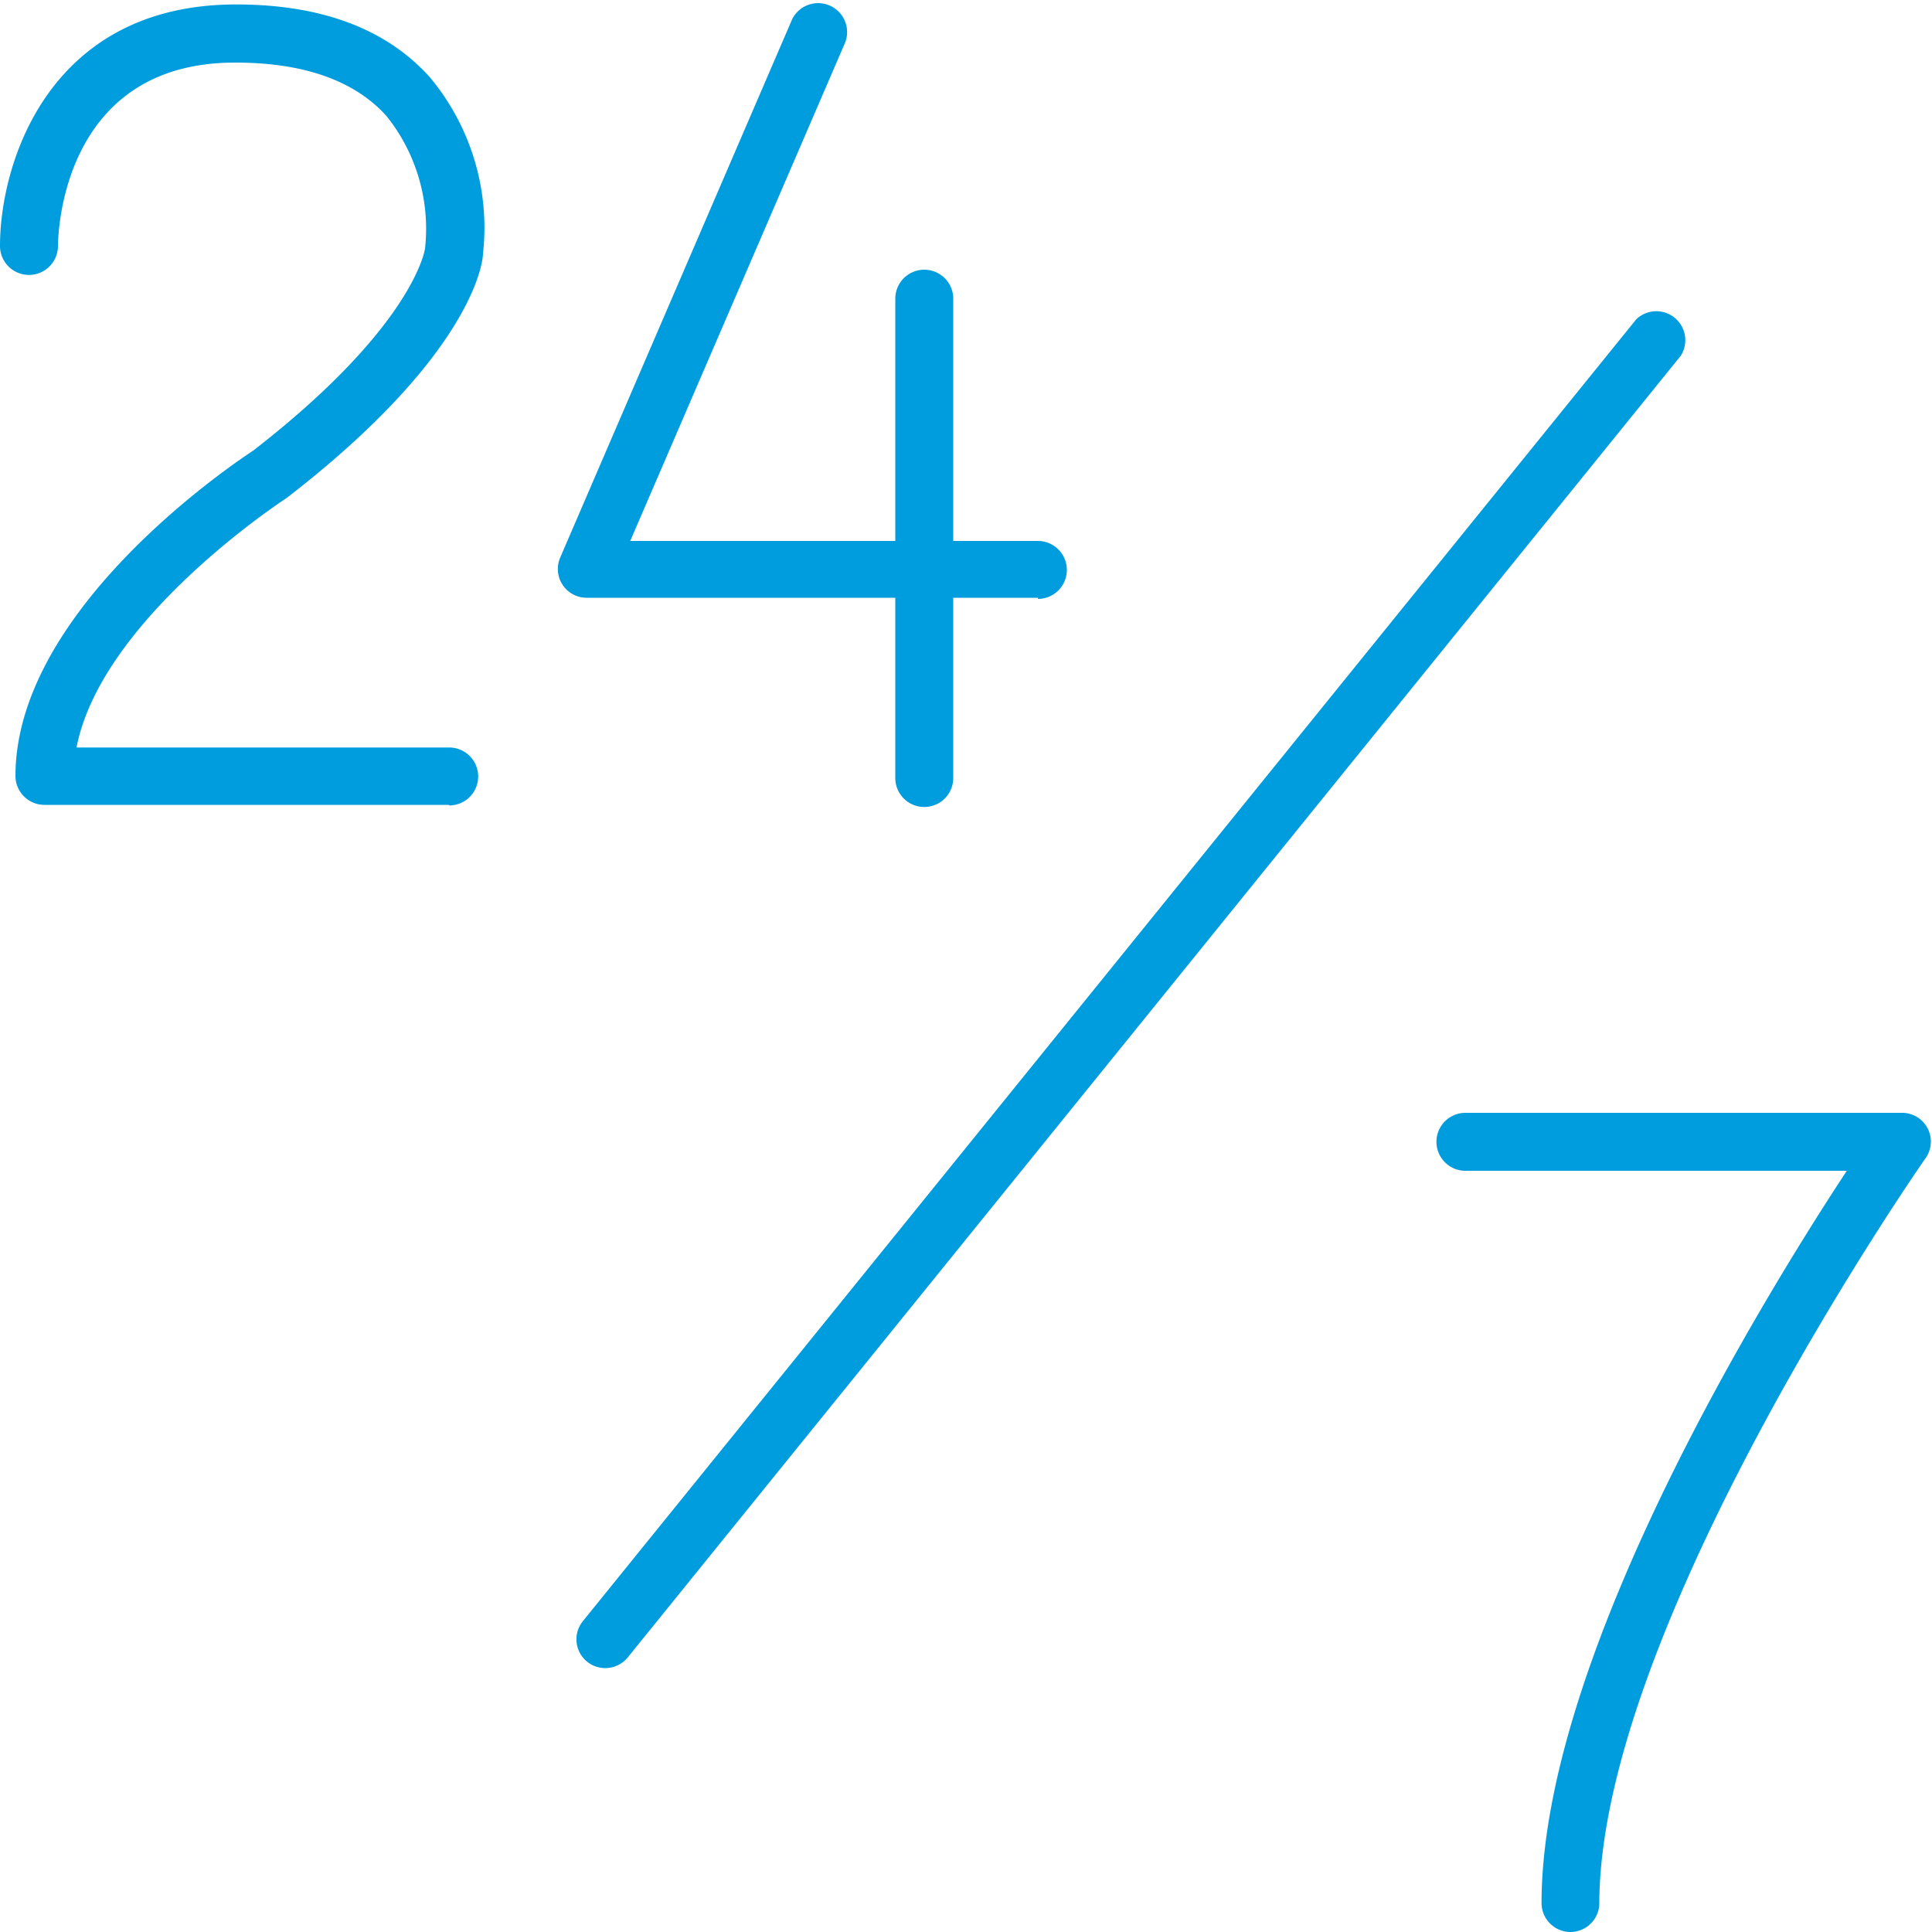 <svg id="Warstwa_1" data-name="Warstwa 1" xmlns="http://www.w3.org/2000/svg" viewBox="0 0 100 100"><defs><style>.cls-1{fill:#009dde;}</style></defs><title>14_15</title><path class="cls-1" d="M23.25,41.66H2.3A1.5,1.5,0,0,1,.8,40.17C.8,31.54,12.08,24,13.11,23.32,21.46,16.84,22,12.89,22,12.85A9.32,9.32,0,0,0,20,6c-1.65-1.83-4.28-2.76-7.81-2.76C3.1,3.22,3,12.34,3,12.73a1.5,1.5,0,0,1-3,0C0,8.41,2.55.23,12.22.23,16.63.23,20,1.49,22.25,4A12.15,12.15,0,0,1,25,13.13c0,.44-.55,5.2-10.09,12.59l-.11.08c-.1.07-9.54,6.21-10.84,12.89H23.25a1.49,1.49,0,1,1,0,3Z"/><path class="cls-1" d="M53.73,30.94H30.34A1.49,1.49,0,0,1,29,28.85L41,1a1.5,1.5,0,0,1,2.75,1.19L32.62,28h21.1a1.49,1.49,0,1,1,0,3Z"/><path class="cls-1" d="M47.84,41.77a1.5,1.5,0,0,1-1.5-1.49V15.46a1.5,1.5,0,0,1,3,0V40.28A1.5,1.5,0,0,1,47.84,41.77Z"/><path class="cls-1" d="M31.33,86.34a1.49,1.49,0,0,1-1.16-2.43L84.69,16.53A1.5,1.5,0,0,1,87,18.41L32.49,85.79A1.5,1.5,0,0,1,31.33,86.34Z"/><path class="cls-1" d="M81.29,100a1.5,1.5,0,0,1-1.5-1.49c0-12.69,11.49-31.36,15.8-37.91H75.85a1.49,1.49,0,1,1,0-3H98.41A1.49,1.49,0,0,1,99.63,60c-.17.24-16.85,24.2-16.85,38.55A1.5,1.5,0,0,1,81.29,100Z"/></svg>